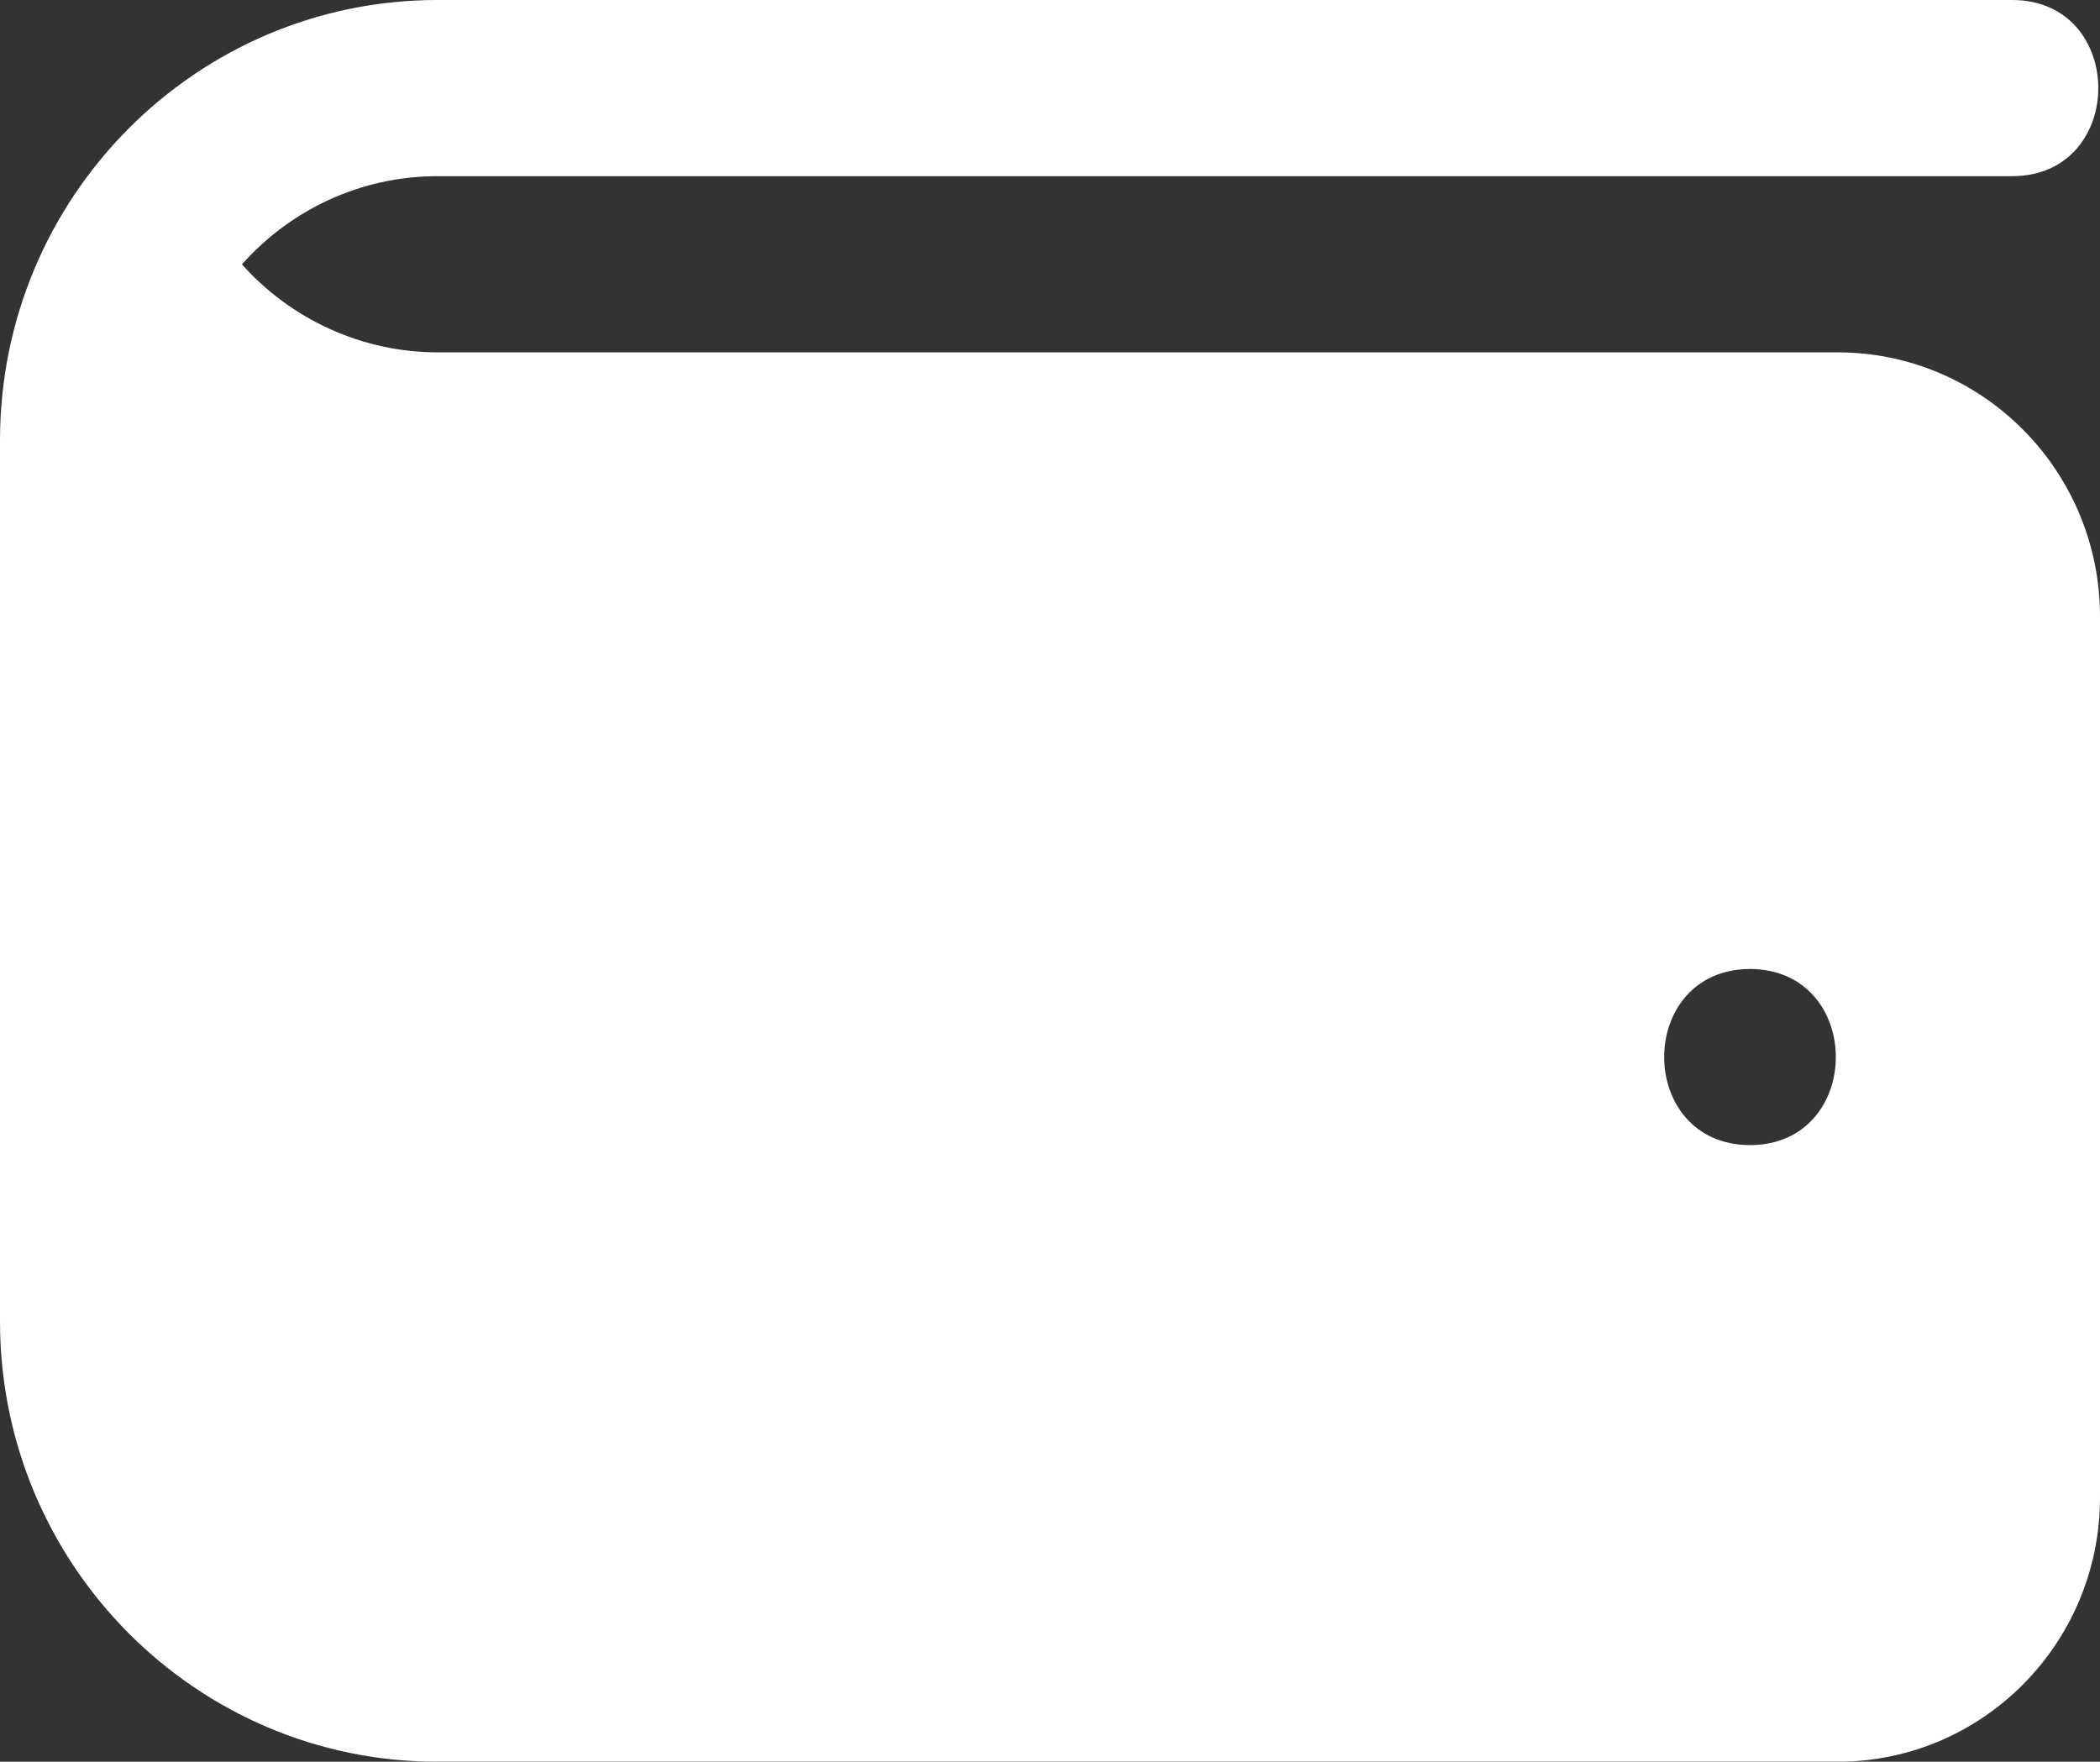 <?xml version="1.0" encoding="UTF-8"?> <svg xmlns="http://www.w3.org/2000/svg" width="174" height="146" viewBox="0 0 174 146" fill="none"><rect x="0" y="0" width="174" height="146" fill="#333333" stroke="none"/> <path d="M152.25 29.2H36.25C30.022 29.2 24.128 26.484 20.046 21.907C24.034 17.425 29.826 14.6 36.25 14.6H166.75C176.233 14.556 176.226 0.036 166.75 0H36.25C16.233 0 0 16.345 0 36.5V109.5C0 129.655 16.233 146 36.25 146H152.25C164.263 146 174 136.196 174 124.1V51.1C174 39.004 164.263 29.2 152.25 29.2ZM145 94.9C135.517 94.856 135.517 80.344 145 80.3C154.483 80.344 154.483 94.856 145 94.9Z" fill="white"></path> </svg> 